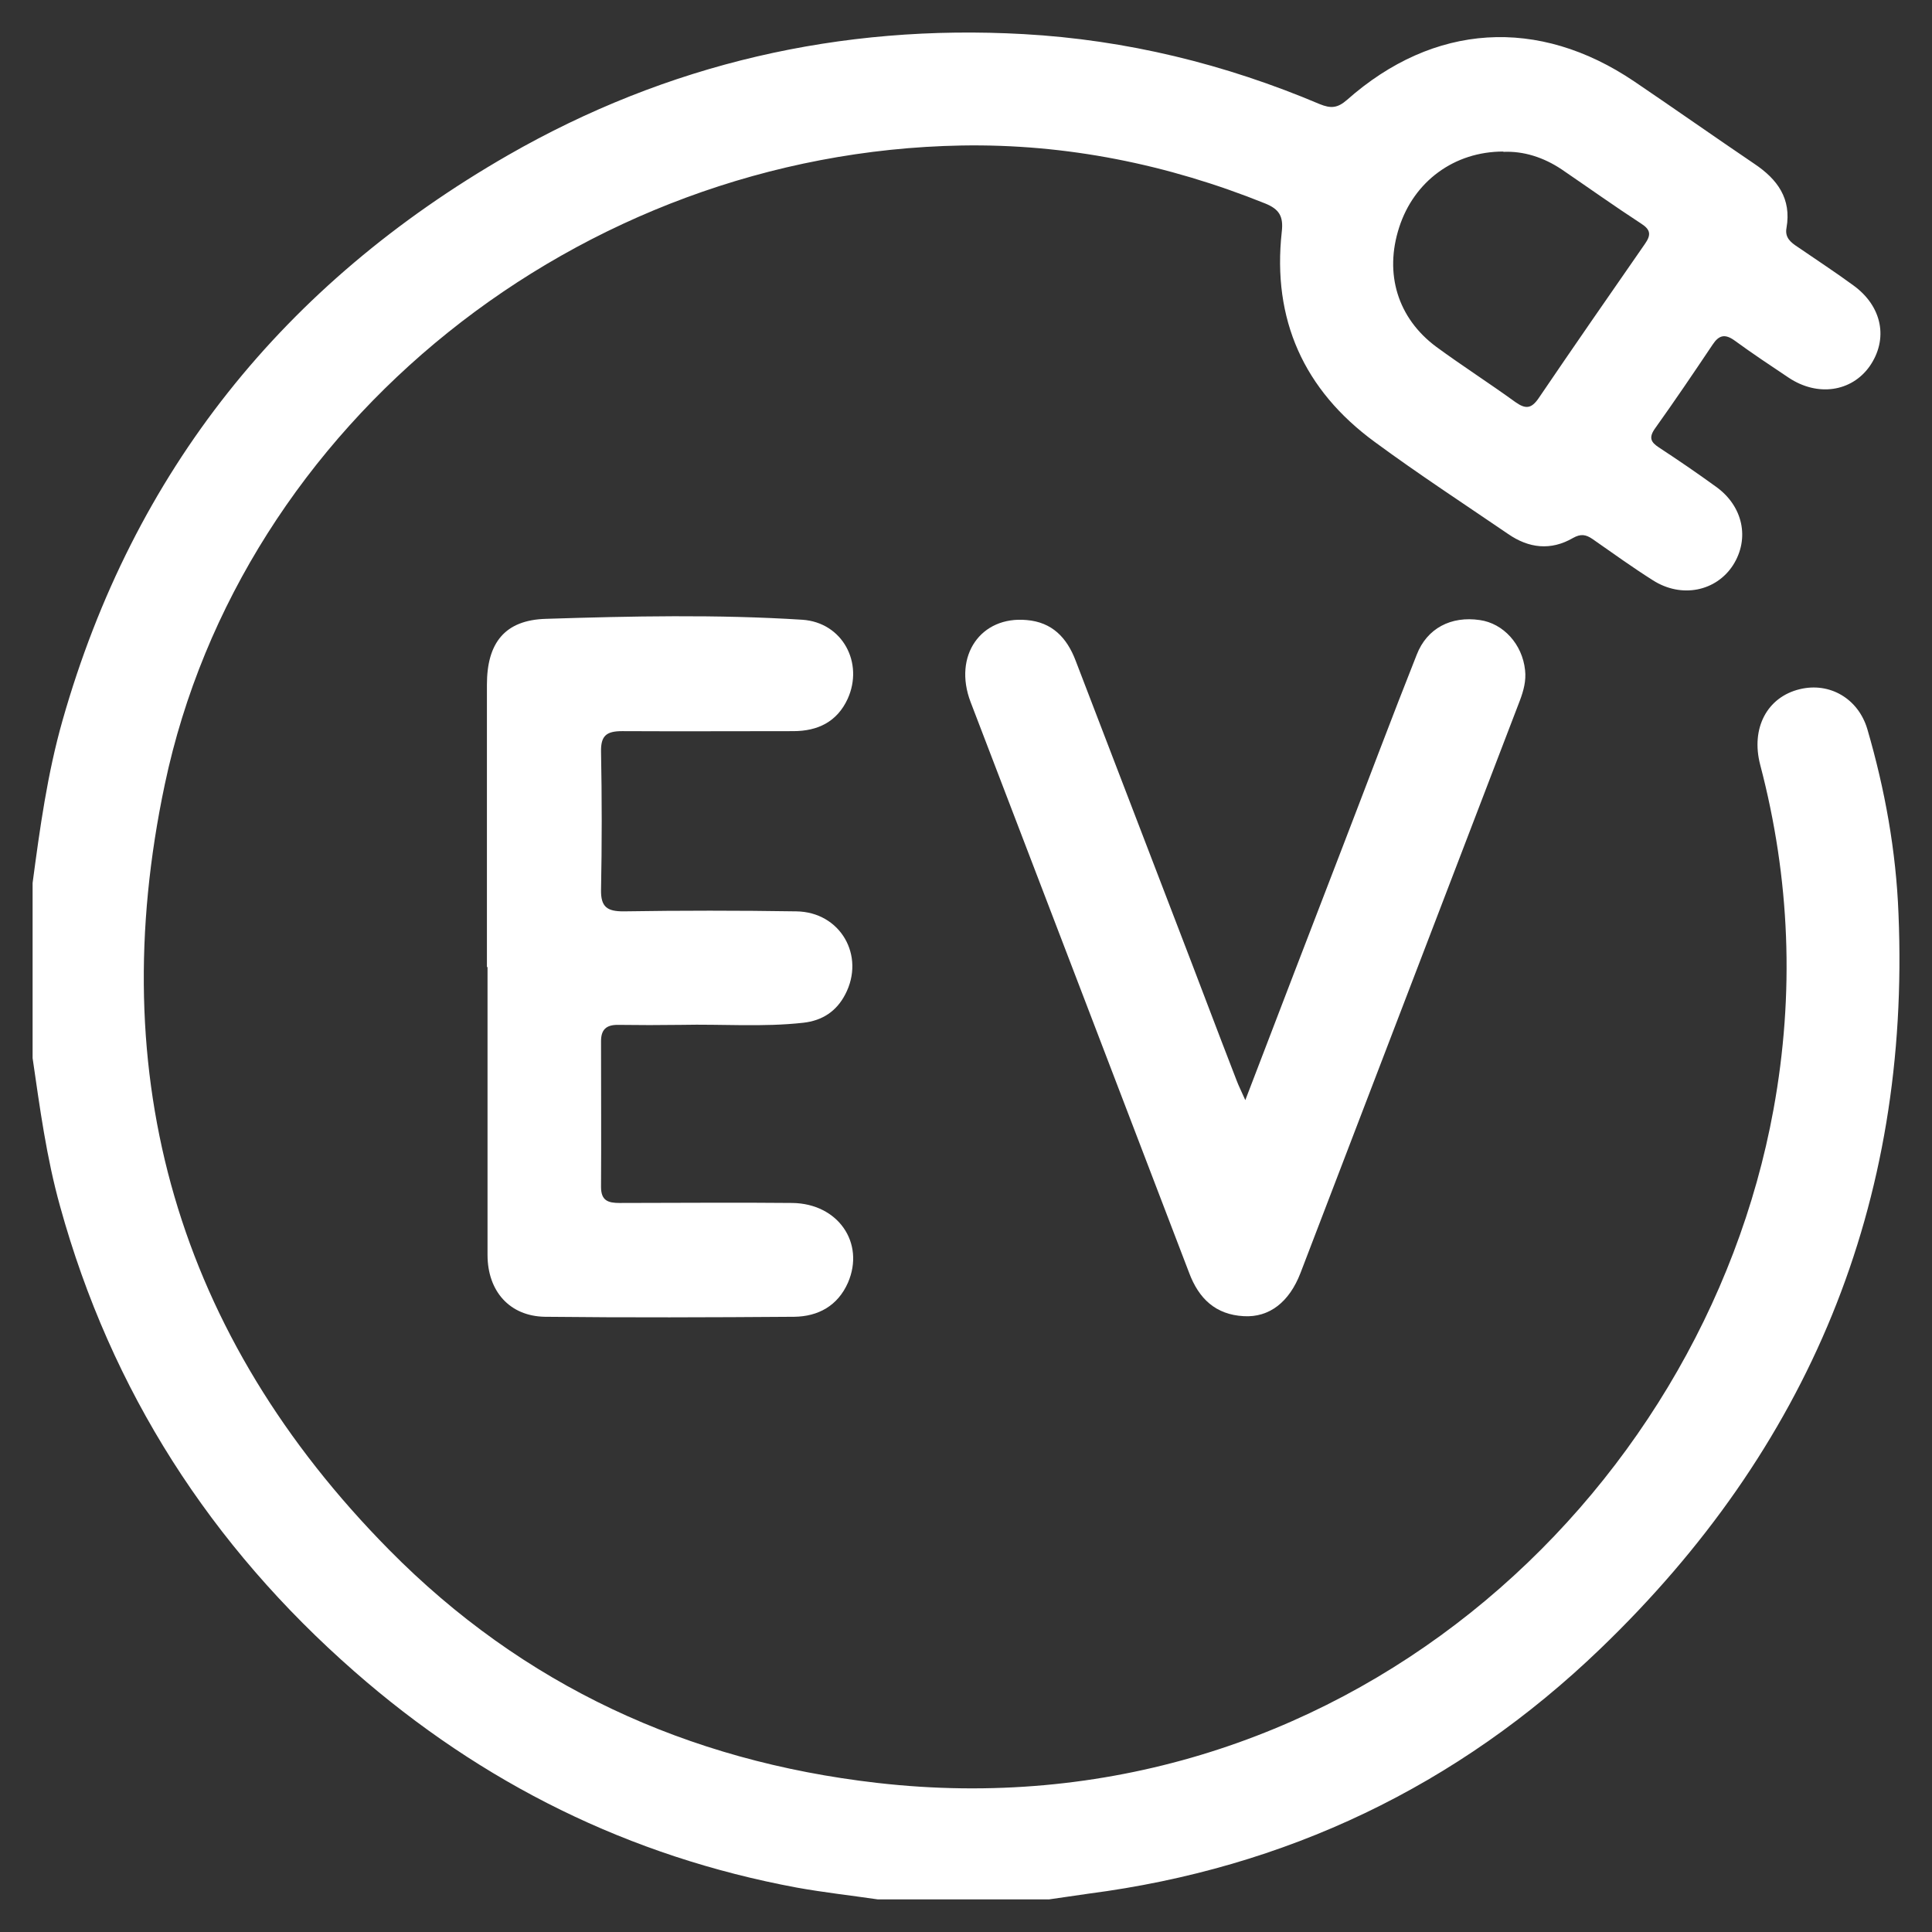 <svg xmlns="http://www.w3.org/2000/svg" id="Layer_1" viewBox="0 0 64 64"><rect x="0" y="0" width="64" height="64" fill="#333333" stroke="none"/><defs><style>.cls-1{fill:#fff;stroke-width:0px;}</style></defs><path class="cls-1" d="m1.08,29.25c.24-1.81.49-3.62.99-5.38,2.35-8.27,7.35-14.47,14.76-18.73C22.11,2.11,27.84.79,33.91,1.13c3.4.19,6.67.99,9.81,2.32.37.15.59.13.9-.14,2.88-2.55,6.34-2.76,9.52-.61,1.33.9,2.65,1.83,3.98,2.73.76.51,1.23,1.15,1.06,2.12-.06.32.14.48.37.63.61.42,1.24.83,1.84,1.27.97.7,1.17,1.79.54,2.69-.6.84-1.72,1.01-2.68.37-.6-.4-1.2-.8-1.79-1.23-.32-.23-.52-.18-.73.14-.63.94-1.26,1.87-1.91,2.78-.21.3-.13.45.13.62.64.42,1.27.85,1.89,1.3.9.64,1.13,1.72.57,2.6-.56.87-1.71,1.11-2.66.5-.68-.43-1.33-.9-1.99-1.36-.23-.16-.4-.18-.65-.04-.74.43-1.47.34-2.15-.13-1.48-1.01-2.98-1.99-4.42-3.05-2.35-1.72-3.4-4.06-3.08-6.96.06-.51-.08-.75-.55-.94-3.23-1.3-6.59-1.98-10.06-1.92-12.68.23-23.87,9.22-26.39,21.16-2.05,9.69.42,18.26,7.43,25.36,4.43,4.49,9.88,7,16.16,7.72,15.22,1.75,27.34-9.36,29.7-22.31.7-3.84.55-7.64-.44-11.41-.32-1.22.23-2.25,1.31-2.51.99-.24,1.94.31,2.24,1.33.58,1.99.95,4.03,1.03,6.11.4,9.61-2.98,17.72-9.88,24.35-4.73,4.55-10.41,7.26-16.95,8.11-.44.06-.87.13-1.31.19h-5.67c-.89-.13-1.79-.23-2.68-.39-5.55-1.03-10.43-3.45-14.66-7.16-4.76-4.17-8.06-9.29-9.75-15.41-.45-1.61-.67-3.26-.91-4.91v-5.79ZM49.8,5.02c-1.63,0-2.96.99-3.45,2.51-.5,1.54-.05,3.01,1.23,3.96.86.63,1.75,1.2,2.62,1.83.34.24.53.22.77-.13,1.16-1.71,2.34-3.41,3.52-5.11.21-.3.19-.47-.12-.67-.89-.58-1.76-1.2-2.64-1.8-.6-.4-1.26-.61-1.93-.58"></path><path class="cls-1" d="m16.13,32.03c0-3.12,0-6.23,0-9.35,0-1.38.59-2.14,1.95-2.18,2.83-.09,5.67-.15,8.5.03,1.33.09,2.04,1.43,1.5,2.62-.35.76-.99,1.07-1.8,1.07-1.89,0-3.78.01-5.67,0-.52,0-.71.15-.7.68.03,1.53.03,3.06,0,4.58-.01.57.21.71.74.71,1.91-.03,3.82-.03,5.73,0,1.46.02,2.29,1.47,1.62,2.75-.29.56-.76.87-1.39.94-1.34.15-2.69.04-4.04.07-.7.01-1.41.01-2.11,0-.38,0-.55.16-.55.54,0,1.61.01,3.22,0,4.83,0,.45.23.53.61.53,1.91,0,3.82-.02,5.73,0,1.51.02,2.41,1.32,1.84,2.64-.34.77-.99,1.12-1.78,1.13-2.75.02-5.51.03-8.26,0-1.17-.02-1.9-.85-1.9-2.05,0-3.18,0-6.35,0-9.53"></path><path class="cls-1" d="m41.25,36.45c1.12-2.92,2.18-5.69,3.25-8.46.81-2.1,1.6-4.21,2.43-6.3.34-.88,1.14-1.29,2.09-1.15.78.11,1.41.8,1.5,1.66.04.35-.05.68-.17,1-2.42,6.32-4.85,12.65-7.27,18.97-.37.96-1.03,1.48-1.88,1.43-.93-.05-1.49-.58-1.81-1.44-2.41-6.31-4.83-12.61-7.24-18.91-.58-1.53.34-2.85,1.86-2.71.84.07,1.33.58,1.62,1.34,1.12,2.93,2.25,5.85,3.37,8.78.66,1.71,1.3,3.42,1.96,5.12.07.19.16.36.3.68"></path></svg>